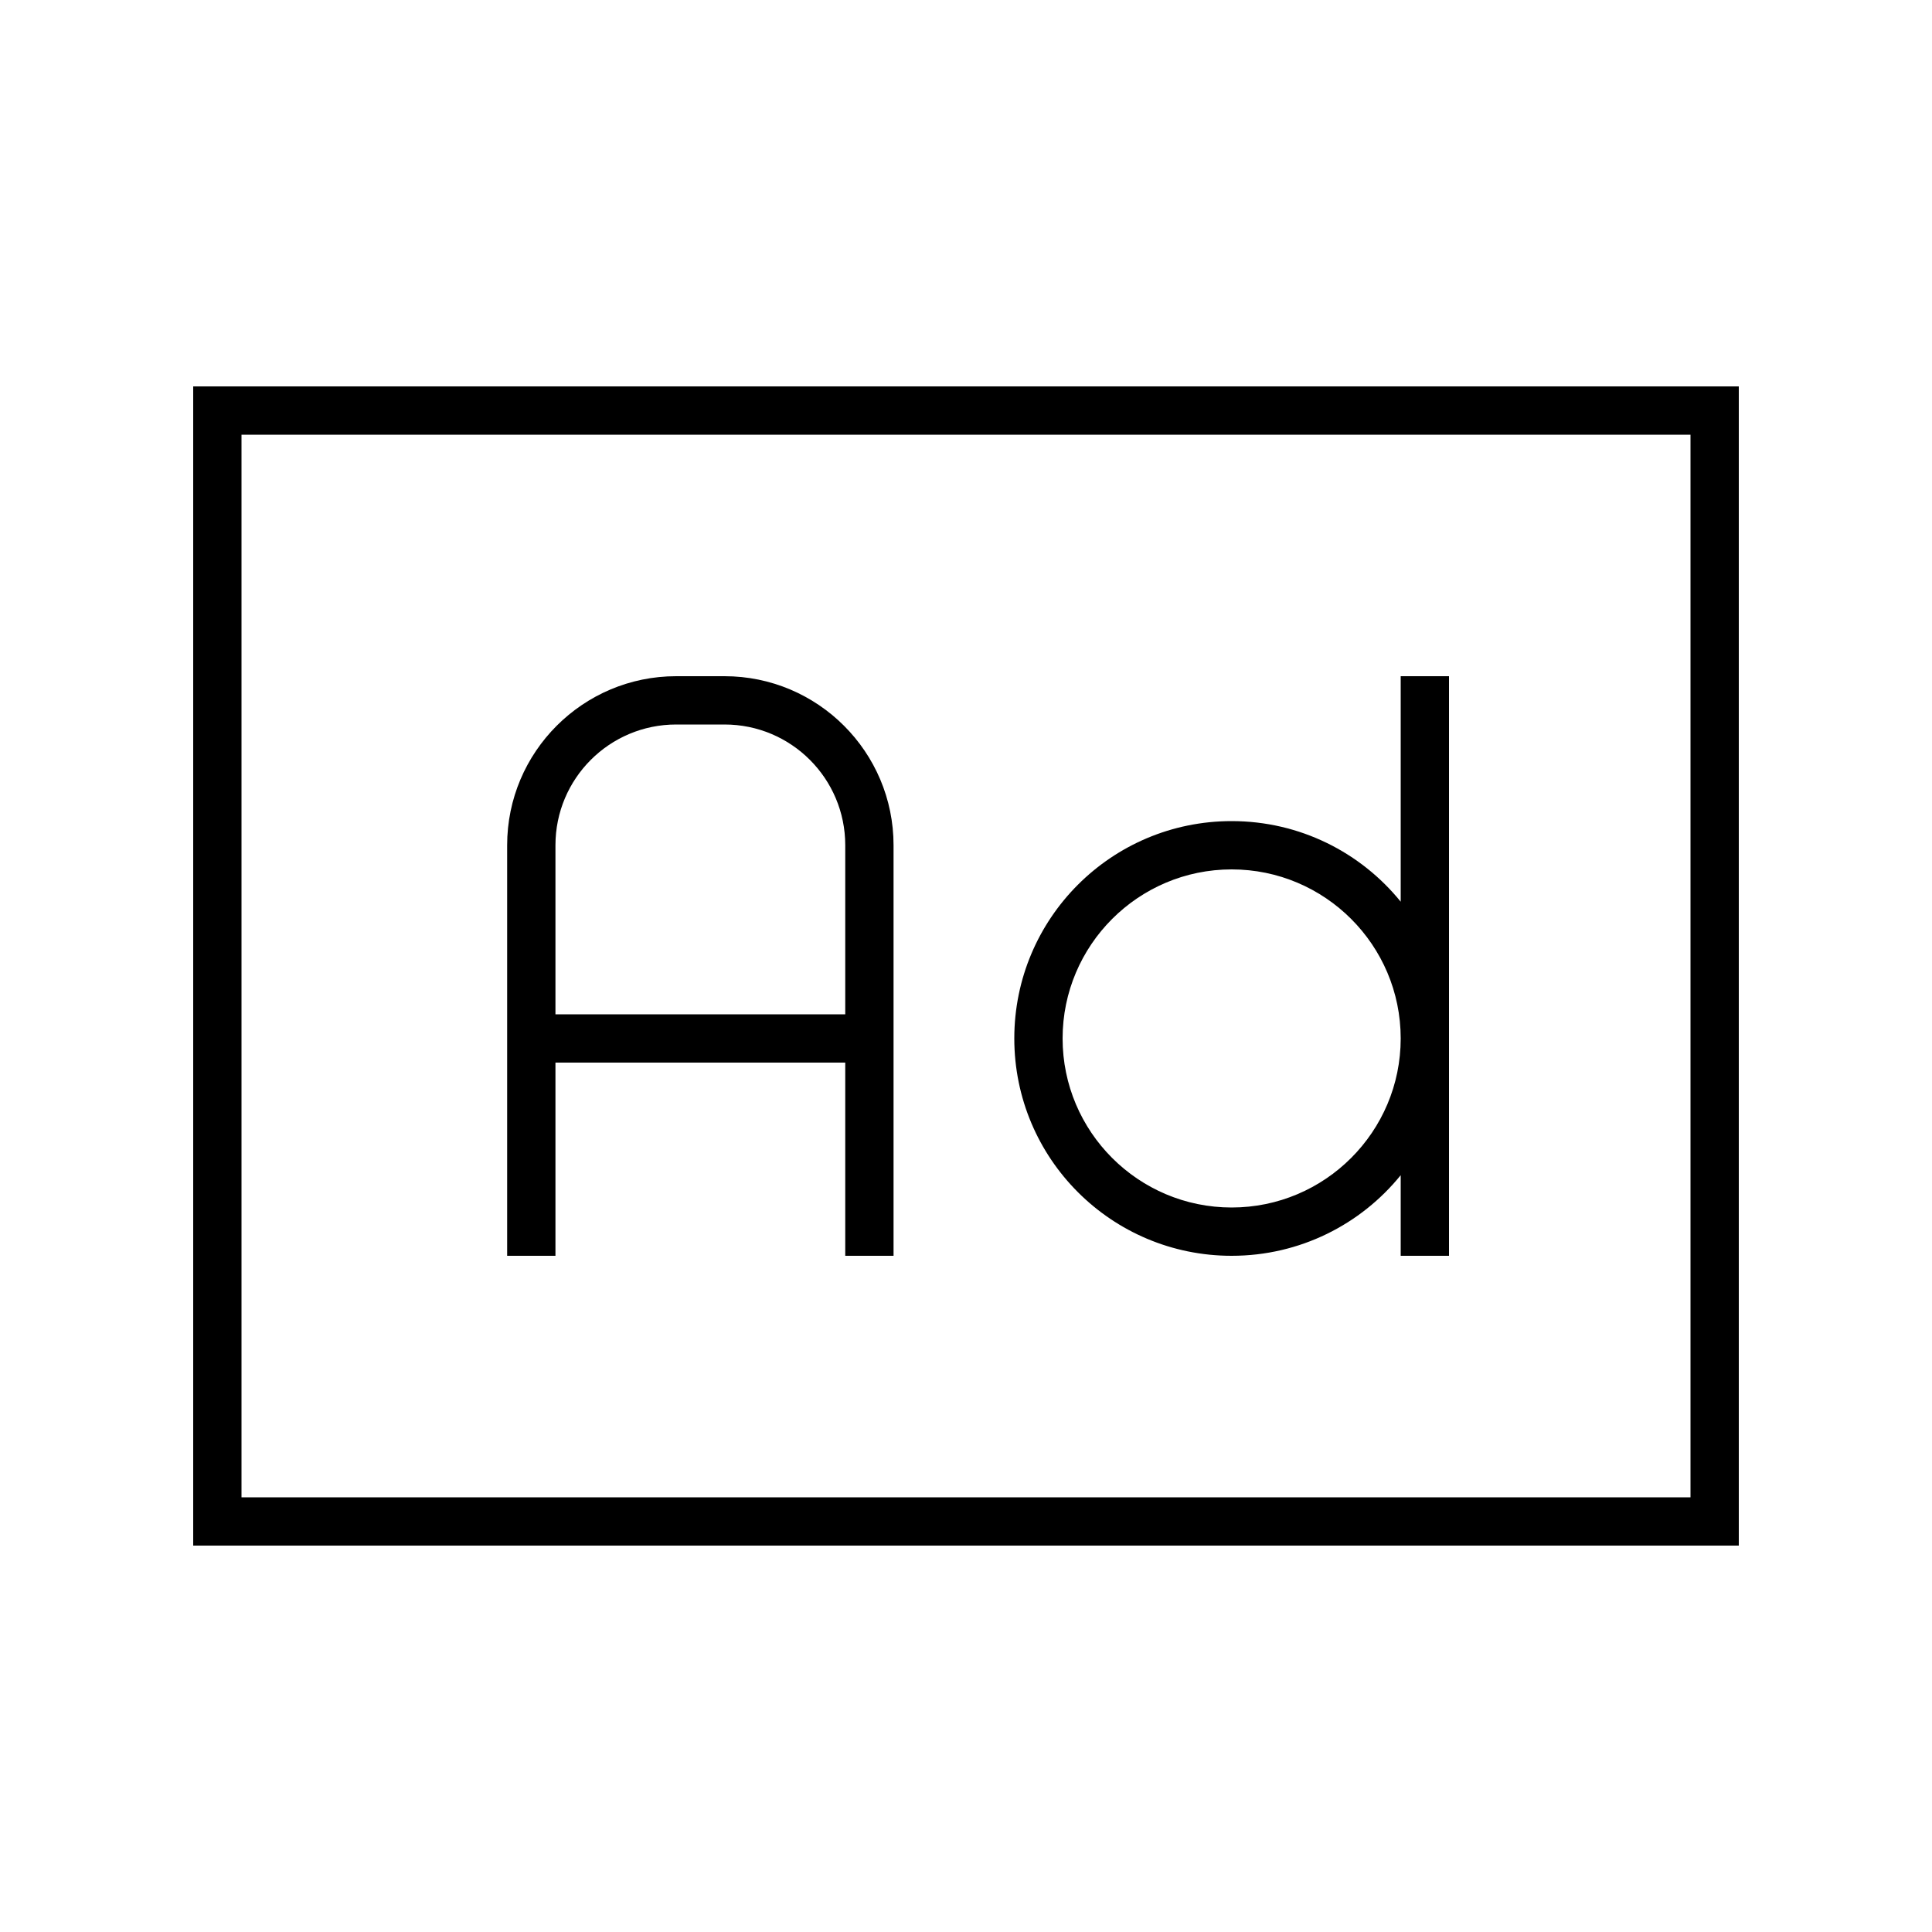 <svg xmlns="http://www.w3.org/2000/svg" viewBox="0 0 640 640"><!--! Font Awesome Pro 7.1.0 by @fontawesome - https://fontawesome.com License - https://fontawesome.com/license (Commercial License) Copyright 2025 Fonticons, Inc. --><path fill="currentColor" d="M80 144L80 496L560 496L560 144L80 144zM64 128L576 128L576 512L64 512L64 128zM184 280L184 336L280 336L280 280C280 257.9 262.1 240 240 240L224 240C201.9 240 184 257.9 184 280zM280 408L280 352L184 352L184 416L168 416L168 280C168 249.1 193.1 224 224 224L240 224C270.9 224 296 249.1 296 280L296 416L280 416L280 408zM480 232L480 416L464 416L464 389.3C450.8 405.6 430.6 416 408 416C368.2 416 336 383.8 336 344C336 304.2 368.2 272 408 272C430.6 272 450.8 282.4 464 298.7L464 224L480 224L480 232zM408 288C377.1 288 352 313.1 352 344C352 374.9 377.1 400 408 400C438.9 400 464 374.9 464 344C464 313.1 438.9 288 408 288z"/></svg>
